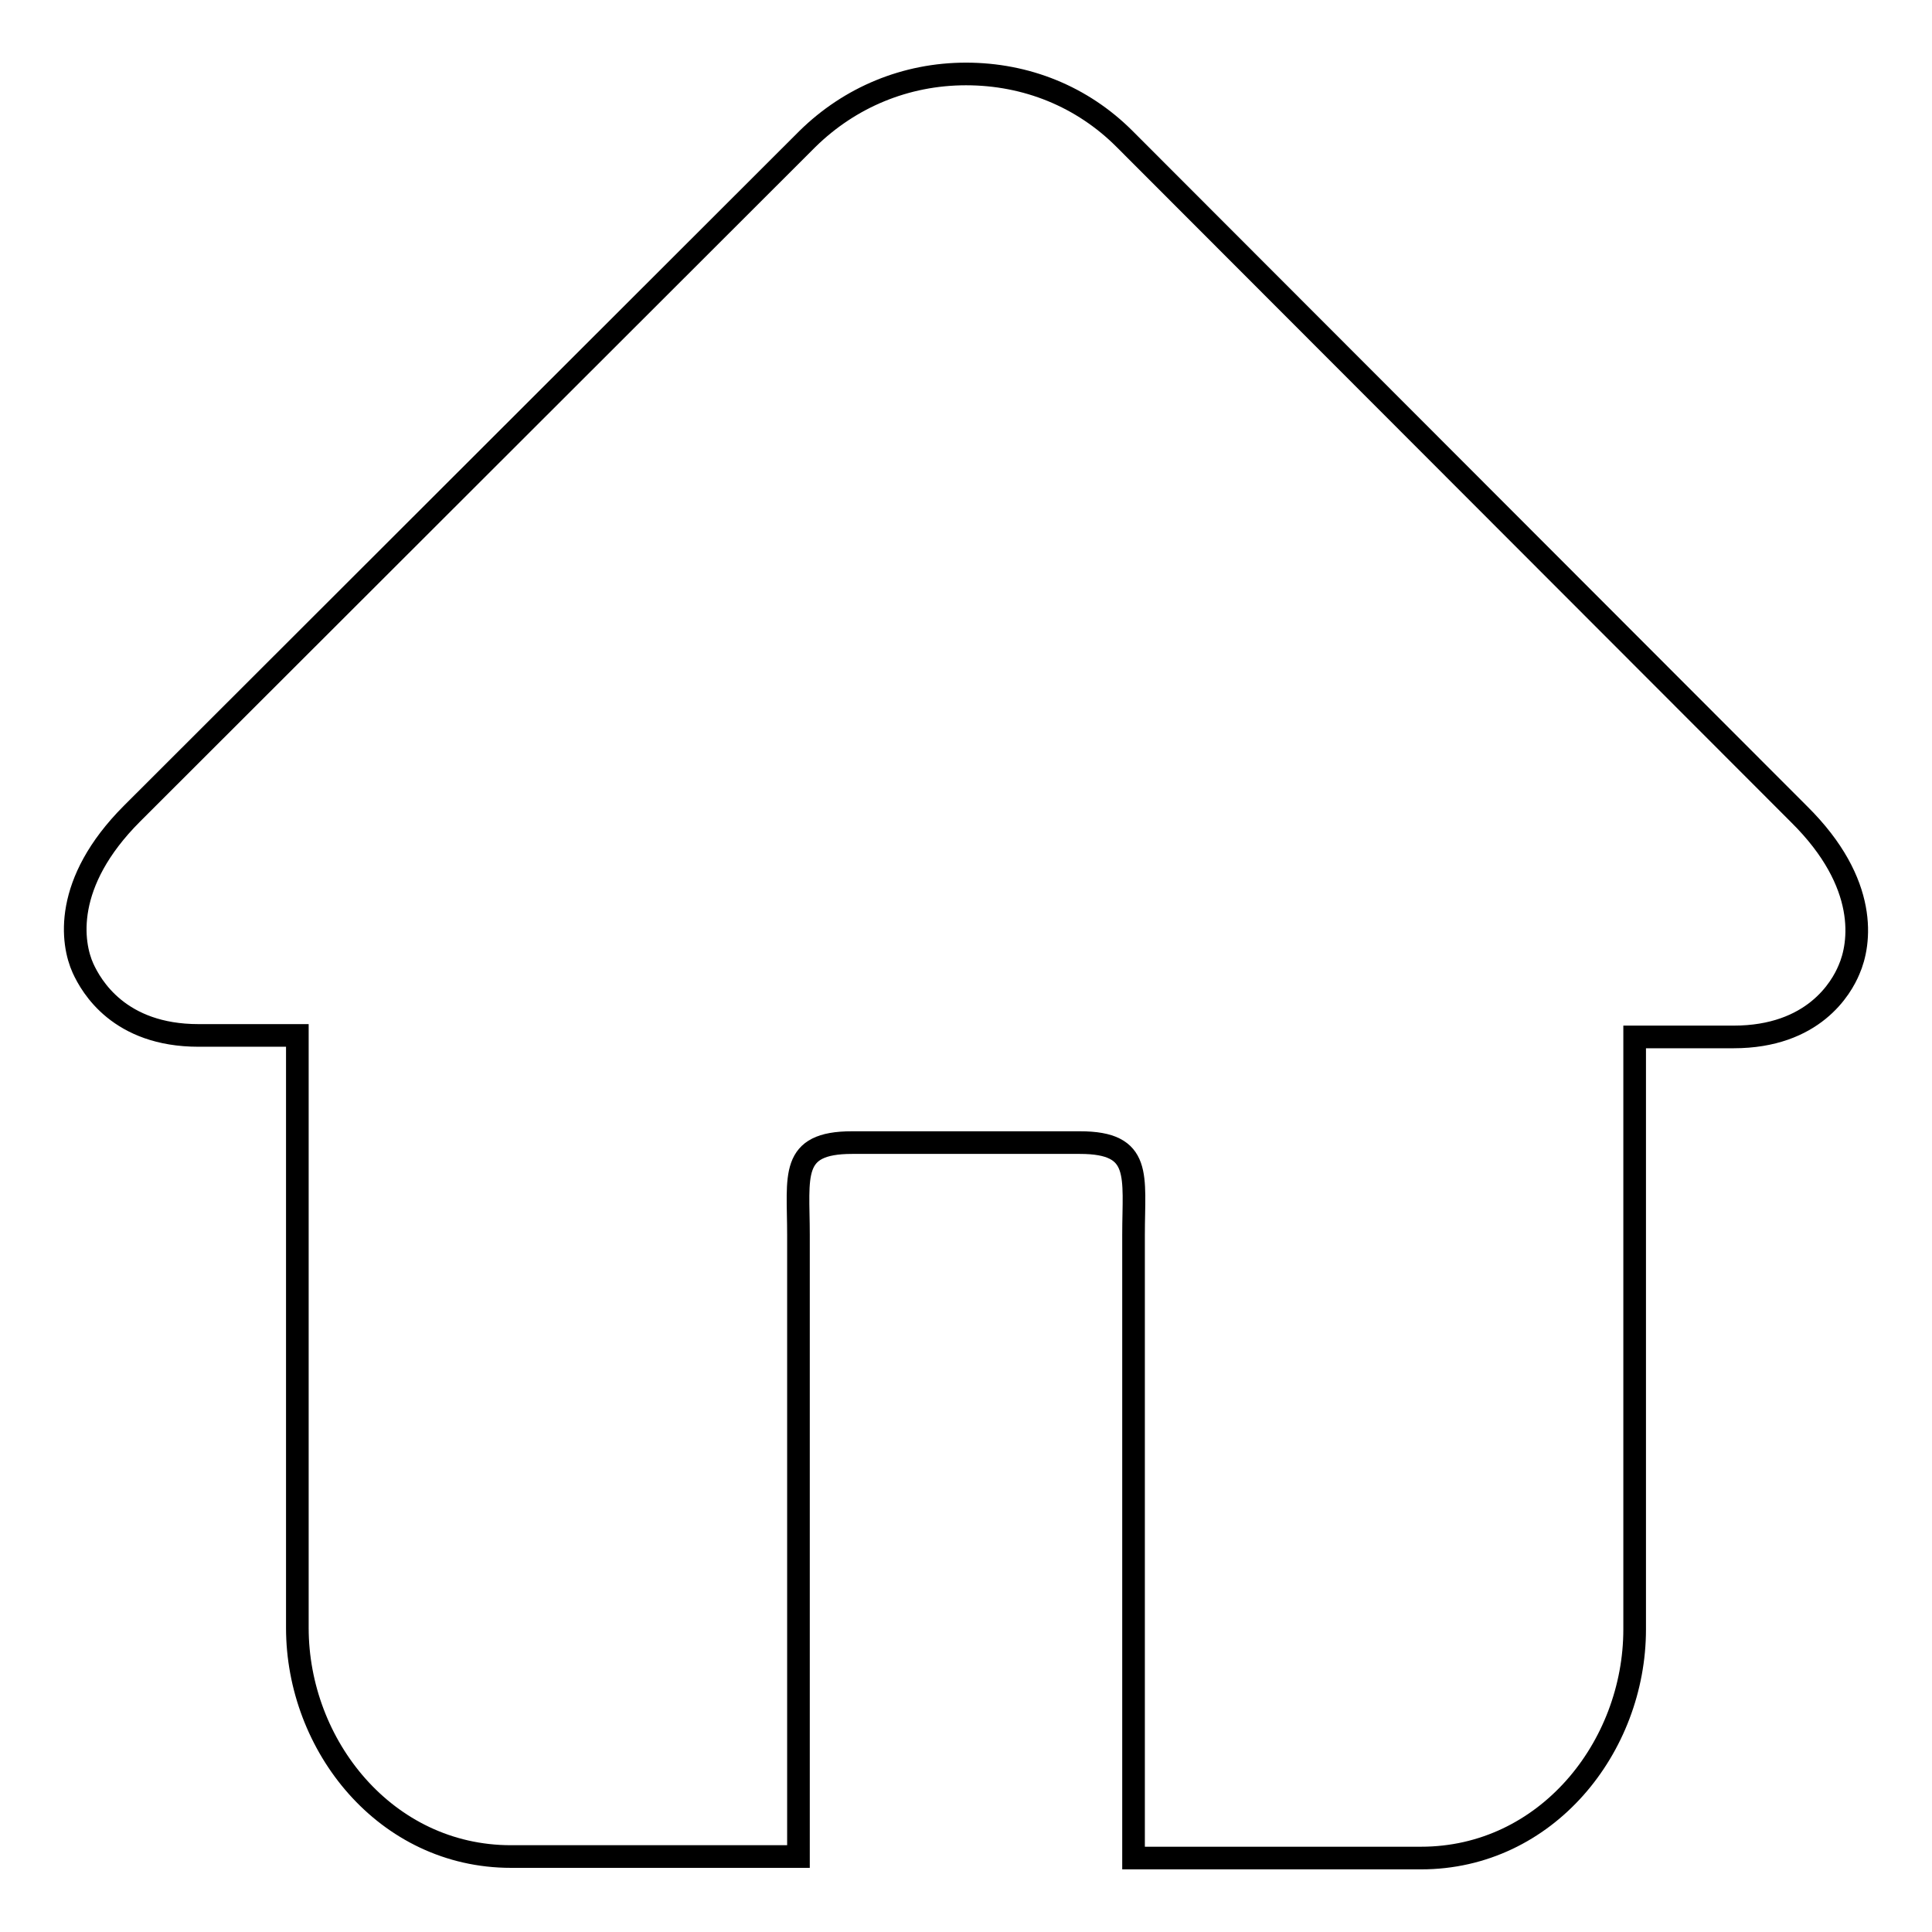 <?xml version="1.0" encoding="utf-8"?>
<!-- Svg Vector Icons : http://www.onlinewebfonts.com/icon -->
<!DOCTYPE svg PUBLIC "-//W3C//DTD SVG 1.1//EN" "http://www.w3.org/Graphics/SVG/1.1/DTD/svg11.dtd">
<svg version="1.1" xmlns="http://www.w3.org/2000/svg" xmlns:xlink="http://www.w3.org/1999/xlink" x="0px" y="0px" viewBox="0 0 256 256" enable-background="new 0 0 256 256" xml:space="preserve">
<g> <path stroke-width="3" fill-opacity="0" stroke="#000000"  d="M238.4,107.9L149,18.4c-5.6-5.6-13-8.6-21-8.6s-15.4,3.1-21,8.6l-89.5,89.4c-9.2,9.2-8,17.2-6.5,20.5 c1.1,2.4,4.8,8.9,15.3,8.9h13.1v78.5c0,15.6,11.7,30.3,28.3,30.3h15.1h23V230v-66.4c0-7.8-1.2-12.2,7.1-12.2H128h15.1 c8.3,0,7.1,4.4,7.1,12.2V230v16.2h23h15.1c16.6,0,28.3-14.7,28.3-30.3v-78.5h13.1c10.6,0,14.3-6.5,15.3-8.9 C246.5,125.1,247.7,117.1,238.4,107.9L238.4,107.9z"/></g>
</svg>